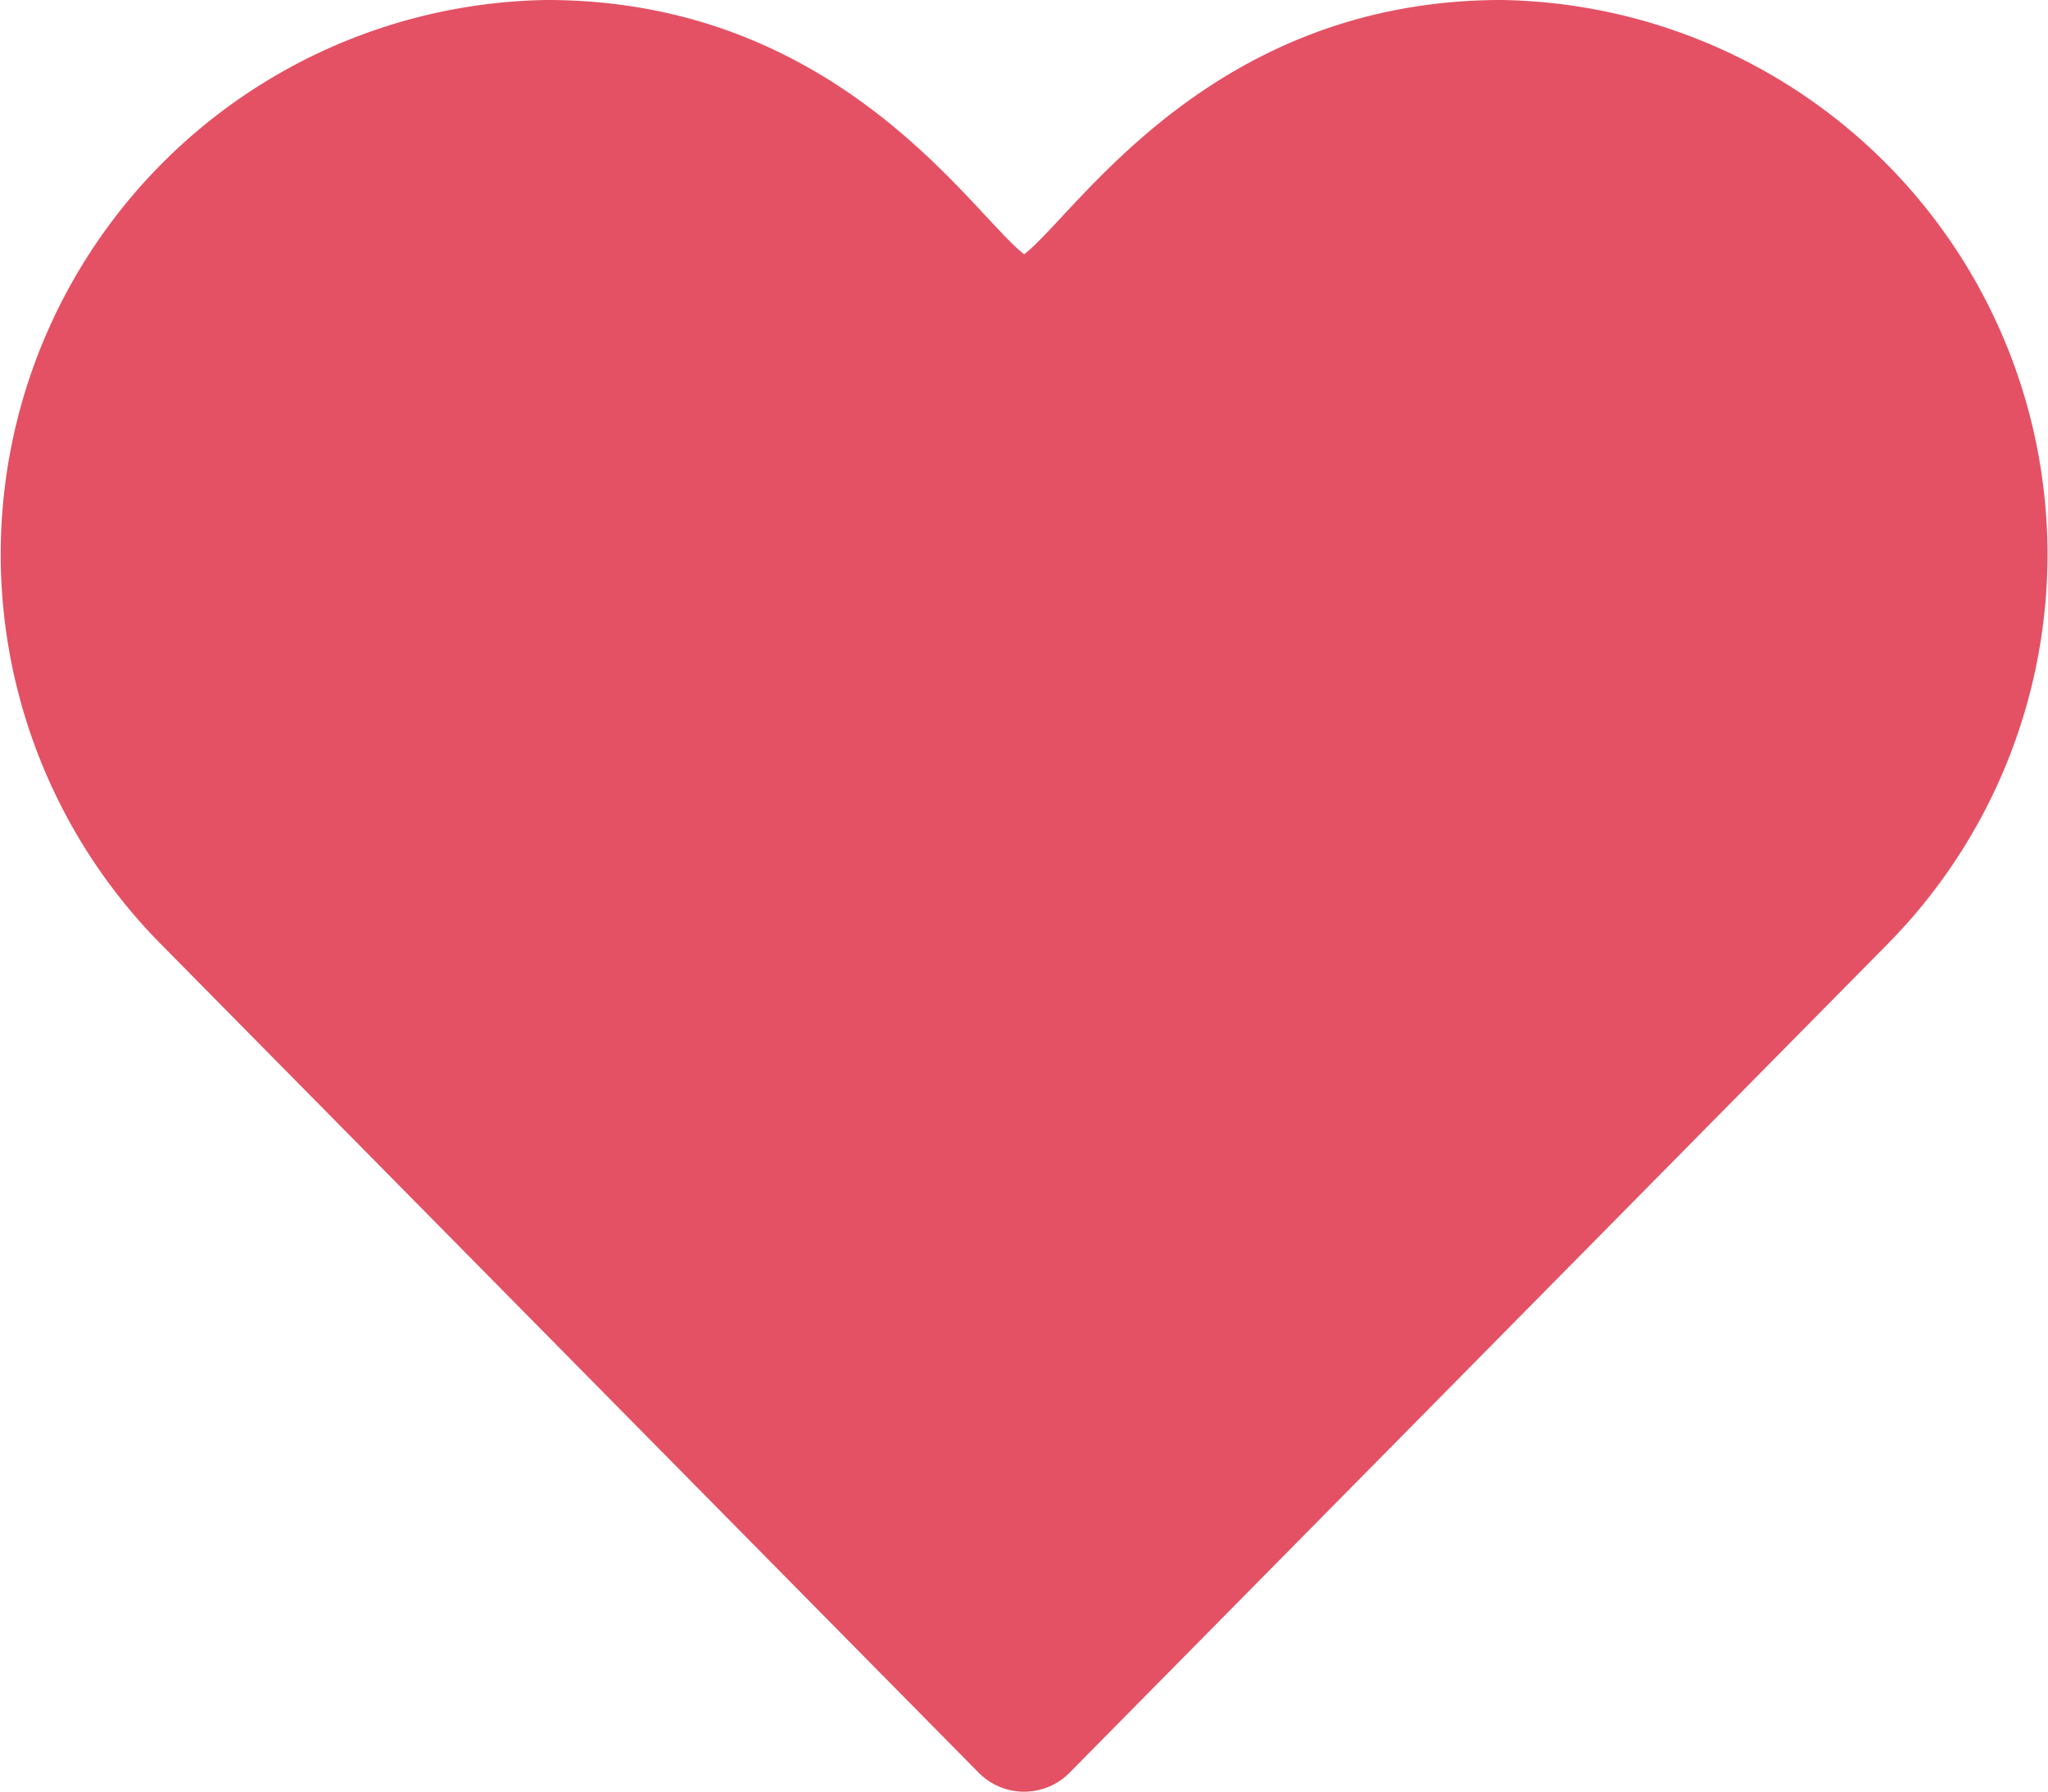 <svg xmlns="http://www.w3.org/2000/svg" width="23.836" height="20.858" viewBox="0 0 23.836 20.858">
  <path id="heart" d="M11.388,22.635a.743.743,0,0,0,1.061,0l9.529-9.655A6.456,6.456,0,0,0,17.477,2c-3.394,0-4.951,2.494-5.558,2.96C11.309,4.492,9.761,2,6.361,2a6.454,6.454,0,0,0-4.5,10.98Z" transform="translate(0.001 -2)" fill="#e45164"/>
</svg>

